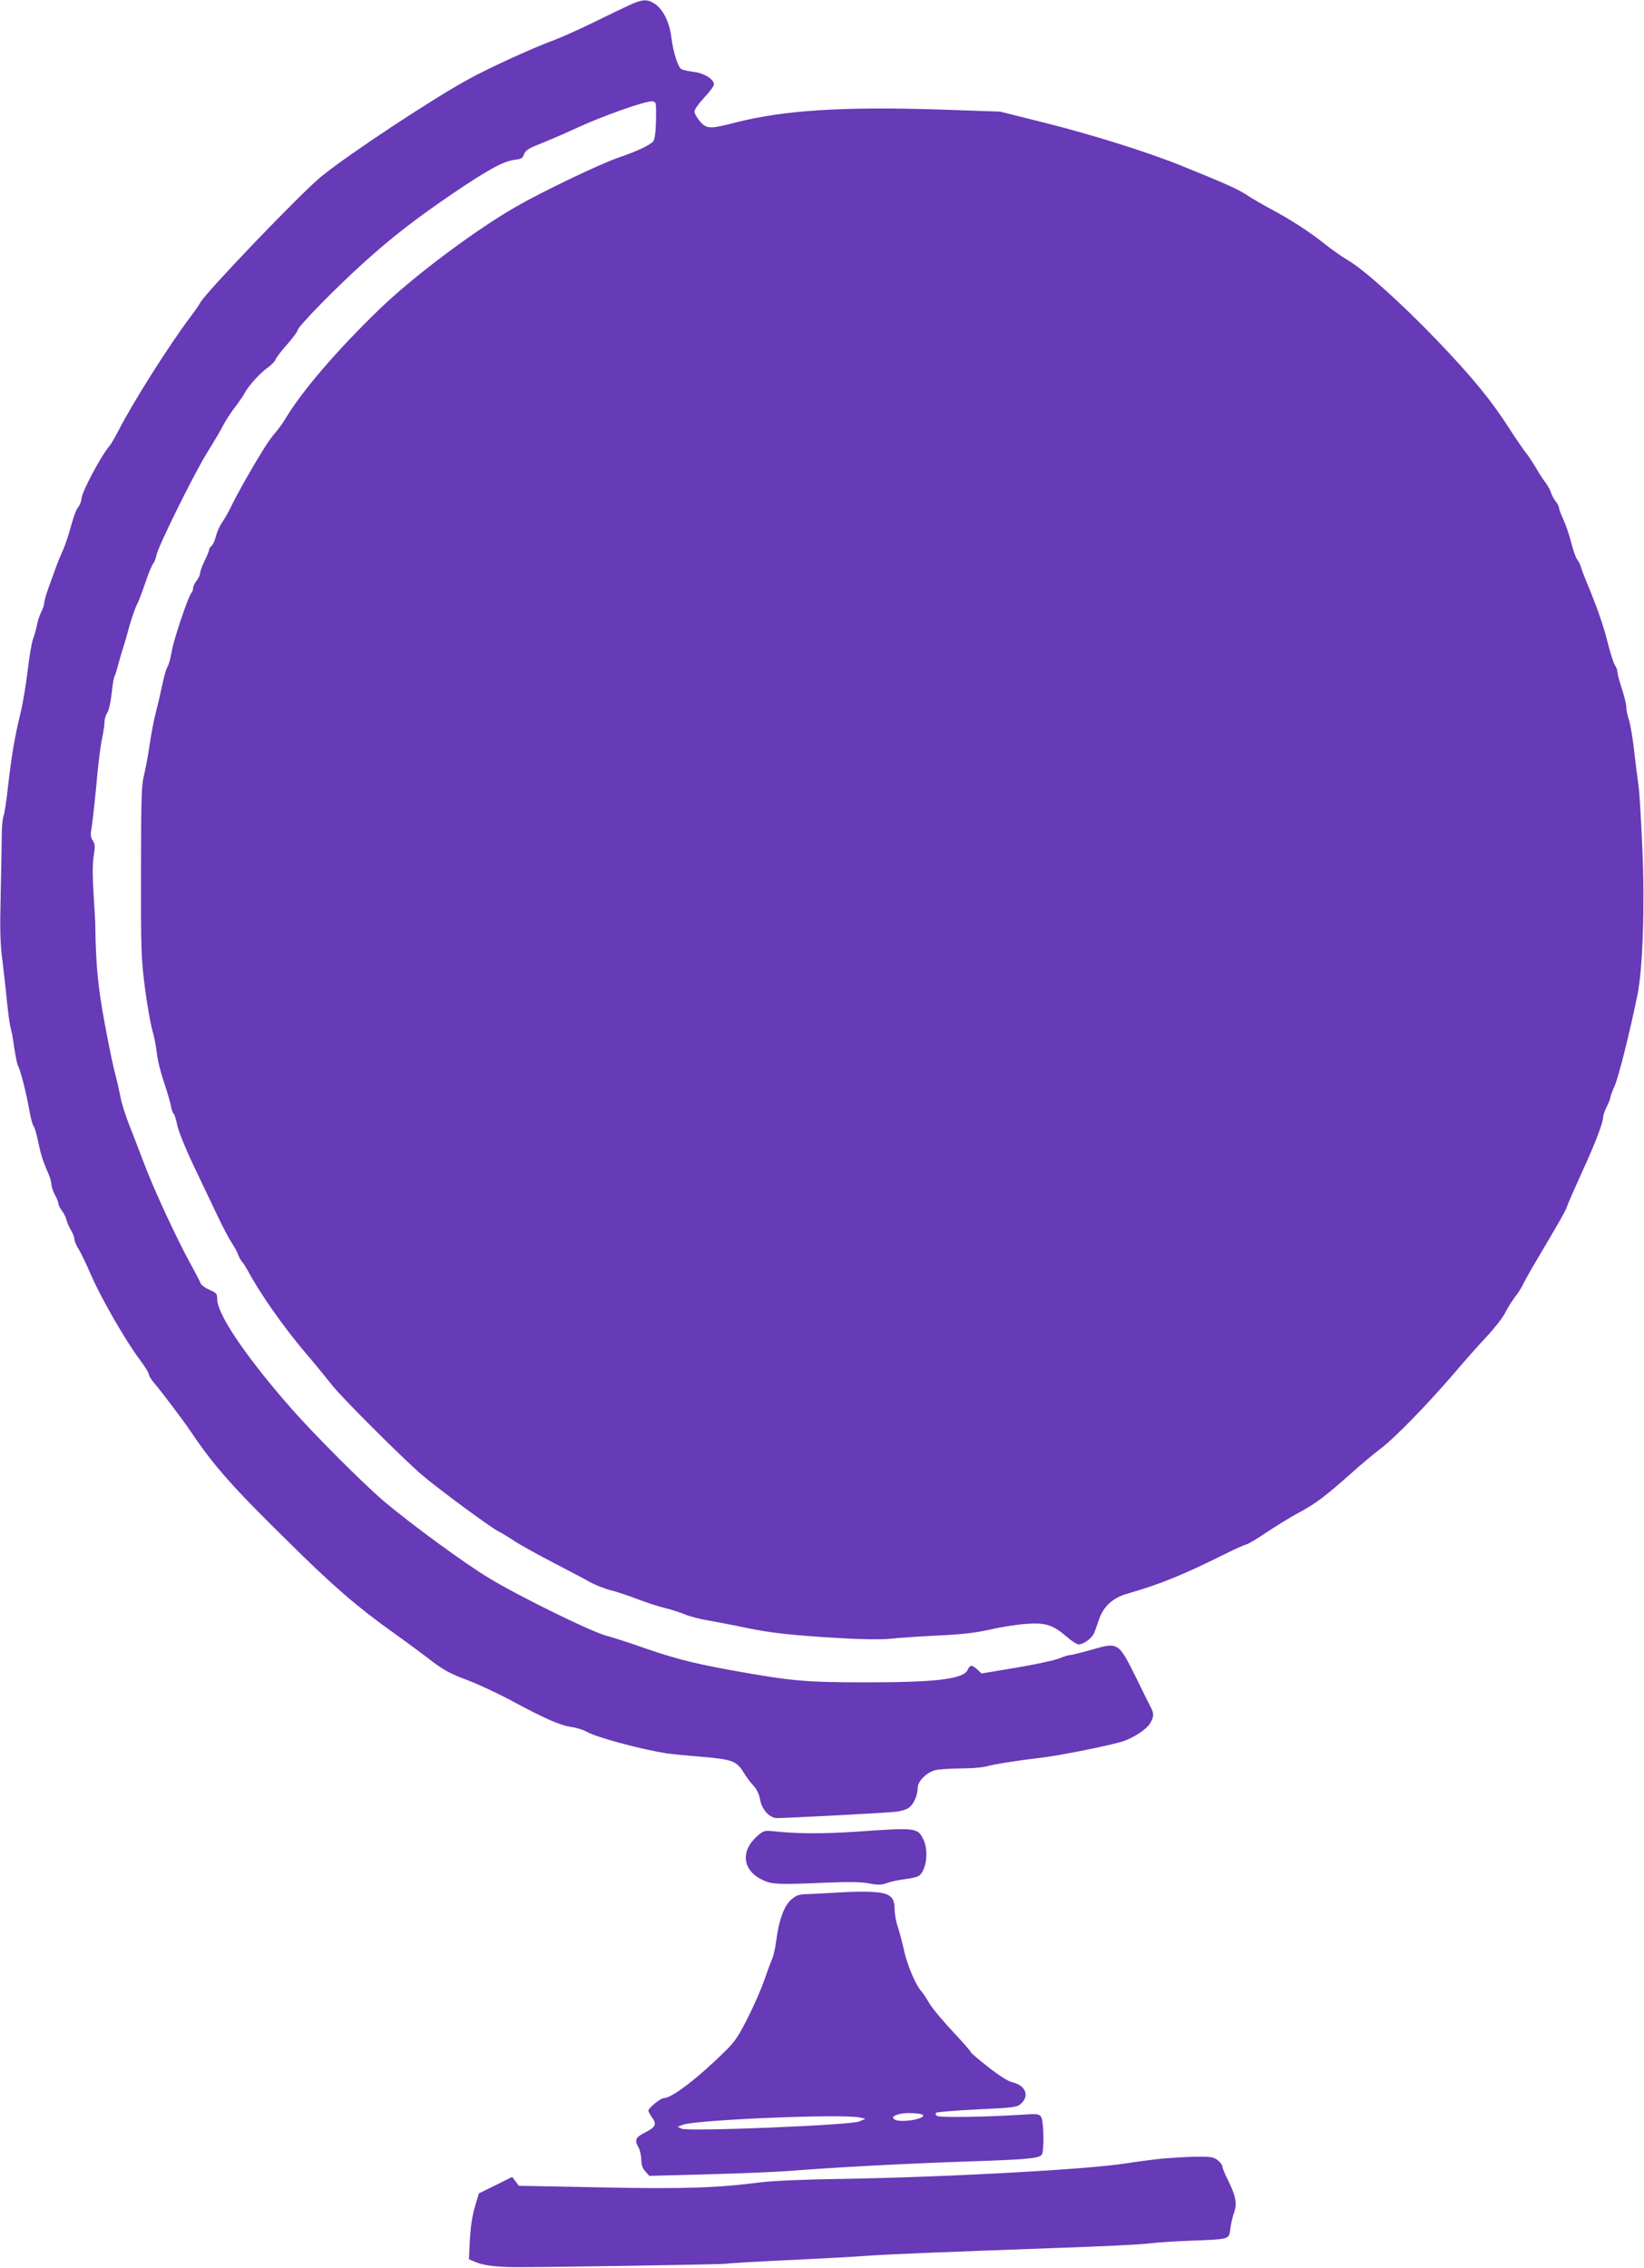 <?xml version="1.0" standalone="no"?>
<!DOCTYPE svg PUBLIC "-//W3C//DTD SVG 20010904//EN"
 "http://www.w3.org/TR/2001/REC-SVG-20010904/DTD/svg10.dtd">
<svg version="1.0" xmlns="http://www.w3.org/2000/svg"
 width="928pt" height="1280pt" viewBox="0 0 928 1280"
 preserveAspectRatio="xMidYMid meet">
<g transform="translate(0,1280) scale(0.1,-0.1)"
fill="#673ab7" stroke="none">
<path d="M3555 12772 c-33 -15 -127 -60 -210 -101 -82 -40 -181 -84 -219 -98
-113 -41 -370 -158 -485 -222 -206 -113 -675 -423 -826 -546 -112 -90 -654
-656 -684 -712 -6 -13 -34 -52 -61 -88 -114 -151 -322 -479 -400 -633 -21 -40
-44 -81 -53 -90 -47 -55 -157 -261 -157 -297 0 -11 -8 -32 -17 -45 -17 -24
-23 -41 -57 -160 -9 -30 -25 -73 -35 -95 -10 -22 -24 -56 -31 -75 -7 -19 -25
-70 -41 -113 -16 -43 -29 -87 -29 -98 0 -11 -8 -34 -17 -52 -9 -18 -20 -50
-24 -72 -4 -22 -14 -58 -22 -80 -9 -23 -22 -104 -31 -180 -9 -77 -27 -186 -41
-242 -32 -131 -51 -245 -70 -414 -8 -75 -19 -148 -25 -163 -5 -14 -10 -61 -10
-104 0 -42 -3 -193 -6 -335 -5 -204 -3 -285 10 -380 8 -67 20 -172 26 -234 6
-61 15 -124 19 -140 5 -15 15 -66 21 -113 7 -46 16 -93 21 -103 15 -26 49
-162 64 -250 8 -43 18 -84 24 -91 6 -7 17 -44 25 -82 15 -74 27 -114 57 -182
11 -23 19 -53 19 -65 0 -12 9 -39 20 -60 11 -20 20 -43 20 -51 0 -7 9 -24 19
-38 11 -13 23 -38 27 -54 4 -16 16 -42 26 -59 10 -16 18 -38 18 -48 0 -9 10
-34 23 -55 13 -20 46 -89 74 -154 55 -126 197 -373 275 -475 26 -35 48 -70 48
-78 0 -8 13 -29 28 -47 38 -44 170 -218 207 -274 132 -196 236 -314 552 -624
249 -247 389 -368 588 -510 72 -51 157 -114 191 -140 92 -72 130 -94 239 -134
55 -21 165 -72 245 -115 185 -100 277 -140 337 -147 26 -4 64 -15 83 -26 55
-32 296 -97 453 -123 21 -3 110 -12 197 -19 177 -15 199 -24 241 -94 12 -20
35 -51 52 -69 19 -20 32 -48 38 -80 10 -56 54 -103 95 -103 61 0 633 30 674
36 25 3 56 12 68 21 28 17 52 70 52 112 0 38 48 87 98 101 20 5 84 10 142 10
58 0 123 5 145 11 51 14 193 36 315 50 99 11 397 71 461 93 63 22 129 66 150
99 23 38 24 56 4 94 -8 15 -42 84 -76 153 -106 215 -105 214 -257 170 -57 -16
-113 -30 -122 -30 -10 0 -37 -9 -61 -19 -24 -10 -133 -34 -241 -52 l-197 -33
-24 22 c-30 28 -41 28 -55 -2 -23 -51 -174 -70 -567 -70 -353 0 -426 7 -771
69 -229 42 -329 68 -554 148 -47 16 -114 37 -150 47 -88 24 -495 224 -659 324
-140 84 -442 306 -594 434 -111 94 -389 372 -517 517 -258 293 -424 537 -424
624 0 30 -4 35 -43 52 -24 10 -46 26 -50 36 -4 10 -31 63 -61 117 -76 139
-206 419 -257 556 -24 63 -61 160 -83 215 -22 55 -46 129 -52 165 -7 36 -20
94 -30 130 -10 36 -37 164 -59 285 -38 205 -50 329 -53 550 0 22 -5 105 -10
185 -6 96 -6 167 1 209 8 52 8 67 -5 87 -14 20 -14 34 -5 86 5 35 17 142 26
239 8 97 22 207 30 245 8 38 15 83 15 99 0 17 7 41 16 53 8 12 19 60 24 107 5
47 12 90 16 97 4 6 13 35 20 62 7 28 20 71 28 96 8 25 19 63 25 85 14 56 40
136 55 165 8 14 28 68 46 120 17 52 38 102 45 110 7 8 15 29 18 46 9 50 216
468 289 584 36 58 76 125 88 150 13 25 42 70 65 100 23 30 48 66 55 80 22 42
90 117 131 145 21 15 41 35 44 45 3 10 32 48 65 85 33 38 60 74 60 81 0 19
208 232 367 376 166 150 296 251 518 402 193 130 278 177 341 184 35 4 45 9
52 31 8 21 25 33 83 56 41 16 137 57 213 92 153 71 396 156 430 151 20 -3 21
-8 19 -107 -1 -63 -7 -109 -15 -118 -18 -22 -92 -57 -198 -93 -107 -37 -426
-190 -576 -276 -237 -136 -583 -396 -772 -579 -242 -234 -433 -457 -529 -615
-14 -25 -41 -61 -57 -80 -17 -19 -45 -57 -62 -85 -74 -119 -155 -262 -188
-331 -13 -28 -36 -68 -50 -89 -15 -21 -32 -58 -37 -82 -6 -23 -17 -48 -25 -54
-8 -6 -14 -17 -14 -23 0 -6 -11 -33 -25 -61 -13 -27 -25 -58 -25 -68 0 -11 -9
-30 -20 -44 -11 -14 -20 -33 -20 -42 0 -10 -4 -21 -9 -26 -18 -19 -103 -271
-112 -334 -6 -35 -16 -73 -24 -85 -7 -11 -20 -57 -29 -101 -9 -44 -25 -112
-35 -151 -11 -39 -27 -123 -36 -185 -9 -63 -24 -141 -32 -174 -14 -51 -17
-131 -17 -540 -1 -446 1 -492 22 -659 13 -98 32 -206 42 -240 10 -33 21 -90
25 -126 3 -36 21 -110 40 -165 18 -55 37 -117 40 -138 4 -20 11 -39 15 -42 5
-3 14 -31 20 -63 6 -31 46 -131 89 -222 43 -91 104 -218 135 -283 30 -65 69
-138 85 -162 16 -24 32 -54 36 -67 4 -12 14 -30 22 -39 8 -9 22 -32 32 -50 67
-126 202 -319 330 -469 54 -63 118 -142 144 -175 49 -65 401 -416 507 -507 95
-81 385 -295 432 -319 23 -12 66 -38 97 -59 31 -20 126 -73 211 -117 85 -44
180 -94 210 -111 30 -17 84 -38 120 -47 36 -9 103 -32 150 -50 47 -18 117 -41
155 -50 39 -10 90 -26 114 -37 24 -10 85 -26 135 -34 50 -9 141 -26 201 -39
142 -30 260 -43 526 -59 136 -8 245 -9 295 -4 43 5 162 13 264 18 137 6 215
15 300 34 63 15 156 29 205 32 107 8 149 -6 228 -74 27 -23 56 -42 65 -42 29
0 78 36 89 66 6 16 19 52 28 79 25 69 77 117 151 139 197 57 315 105 569 231
50 25 100 47 112 50 12 3 65 35 118 71 53 35 135 86 183 111 92 50 142 88 292
221 52 47 129 111 170 142 78 60 262 249 417 430 49 58 126 145 172 194 45 48
93 109 106 135 13 26 39 68 57 92 19 24 37 53 42 64 4 11 38 72 75 135 140
236 168 286 176 310 4 14 43 102 85 195 76 165 120 281 120 315 0 8 9 33 20
55 11 22 20 44 20 51 0 6 11 36 24 65 22 48 87 307 130 519 29 143 41 498 27
817 -7 158 -16 317 -21 353 -5 36 -17 125 -25 199 -8 74 -22 154 -30 178 -8
24 -15 56 -15 72 0 16 -11 63 -25 105 -14 42 -25 84 -25 94 0 10 -6 27 -14 38
-8 11 -26 69 -41 128 -23 95 -65 213 -125 356 -10 25 -22 56 -26 70 -3 14 -13
32 -20 41 -8 8 -23 51 -34 94 -11 43 -31 103 -45 133 -14 30 -25 60 -25 67 0
7 -8 23 -19 36 -10 13 -22 35 -26 49 -4 14 -18 39 -30 55 -13 17 -38 55 -55
85 -18 30 -43 69 -57 85 -13 17 -55 77 -92 135 -106 165 -216 298 -411 501
-199 207 -408 395 -499 449 -33 19 -93 61 -133 93 -86 69 -197 141 -317 204
-47 26 -106 60 -130 77 -43 28 -125 65 -363 161 -185 75 -503 175 -767 241
l-255 64 -348 12 c-538 17 -871 -4 -1140 -72 -152 -39 -168 -39 -207 5 -17 20
-31 45 -31 56 0 11 25 46 55 78 30 32 55 65 55 74 0 31 -56 65 -119 72 -33 4
-65 12 -70 19 -19 23 -42 100 -51 174 -11 87 -46 157 -93 190 -43 28 -69 27
-142 -6z"/>
<path d="M4830 2463 c-187 -12 -331 -12 -466 3 -48 5 -54 3 -89 -27 -97 -86
-84 -194 29 -248 51 -25 86 -27 347 -16 140 6 214 5 256 -4 48 -9 67 -9 99 2
21 8 66 18 99 22 33 4 68 11 78 17 45 24 62 143 29 208 -32 66 -41 67 -382 43z"/>
<path d="M4730 2120 c-63 -4 -141 -8 -172 -9 -49 -1 -63 -6 -93 -32 -40 -36
-69 -117 -84 -235 -5 -39 -16 -87 -25 -105 -8 -19 -27 -70 -42 -114 -15 -44
-55 -137 -91 -208 -51 -103 -75 -139 -126 -189 -157 -155 -304 -268 -349 -268
-19 0 -88 -56 -88 -71 0 -6 10 -23 21 -39 28 -38 20 -54 -41 -85 -53 -27 -60
-42 -35 -85 8 -14 14 -44 15 -67 0 -29 7 -50 23 -67 l22 -25 340 9 c187 5 392
14 455 19 235 19 645 41 970 52 365 12 437 18 451 40 14 23 11 192 -4 213 -12
17 -24 18 -108 12 -206 -13 -464 -17 -479 -7 -8 5 -11 14 -6 18 4 4 109 13
232 19 214 10 226 12 249 34 47 44 24 100 -47 118 -29 7 -77 38 -141 88 -53
42 -97 79 -97 83 0 5 -47 58 -105 120 -57 61 -117 133 -131 159 -15 26 -35 56
-45 67 -31 35 -77 145 -95 224 -9 42 -25 102 -35 134 -11 31 -19 77 -19 101 0
73 -27 94 -125 99 -44 3 -132 1 -195 -3z m479 -1255 c22 -22 -128 -47 -159
-26 -18 13 -10 21 32 32 32 8 116 4 127 -6z m-354 -15 l30 -7 -35 -15 c-46
-21 -965 -58 -1002 -41 l-23 11 29 11 c73 29 910 63 1001 41z"/>
<path d="M6565 619 c-49 -5 -149 -18 -220 -29 -225 -34 -1020 -77 -1590 -86
-208 -3 -393 -11 -457 -19 -247 -32 -440 -39 -911 -29 l-458 9 -19 25 -19 25
-94 -47 -94 -46 -23 -78 c-15 -50 -24 -115 -28 -185 l-5 -109 39 -16 c42 -18
111 -27 214 -28 138 -2 1176 15 1200 19 14 3 167 12 340 20 173 8 378 19 455
25 148 10 405 20 1095 45 234 8 459 19 500 25 41 5 145 12 230 15 225 9 217 6
225 68 4 29 13 70 22 93 17 49 8 95 -38 186 -16 32 -29 64 -29 72 0 8 -12 24
-26 35 -23 18 -39 21 -123 20 -53 -1 -136 -6 -186 -10z"/>
</g>
</svg>
